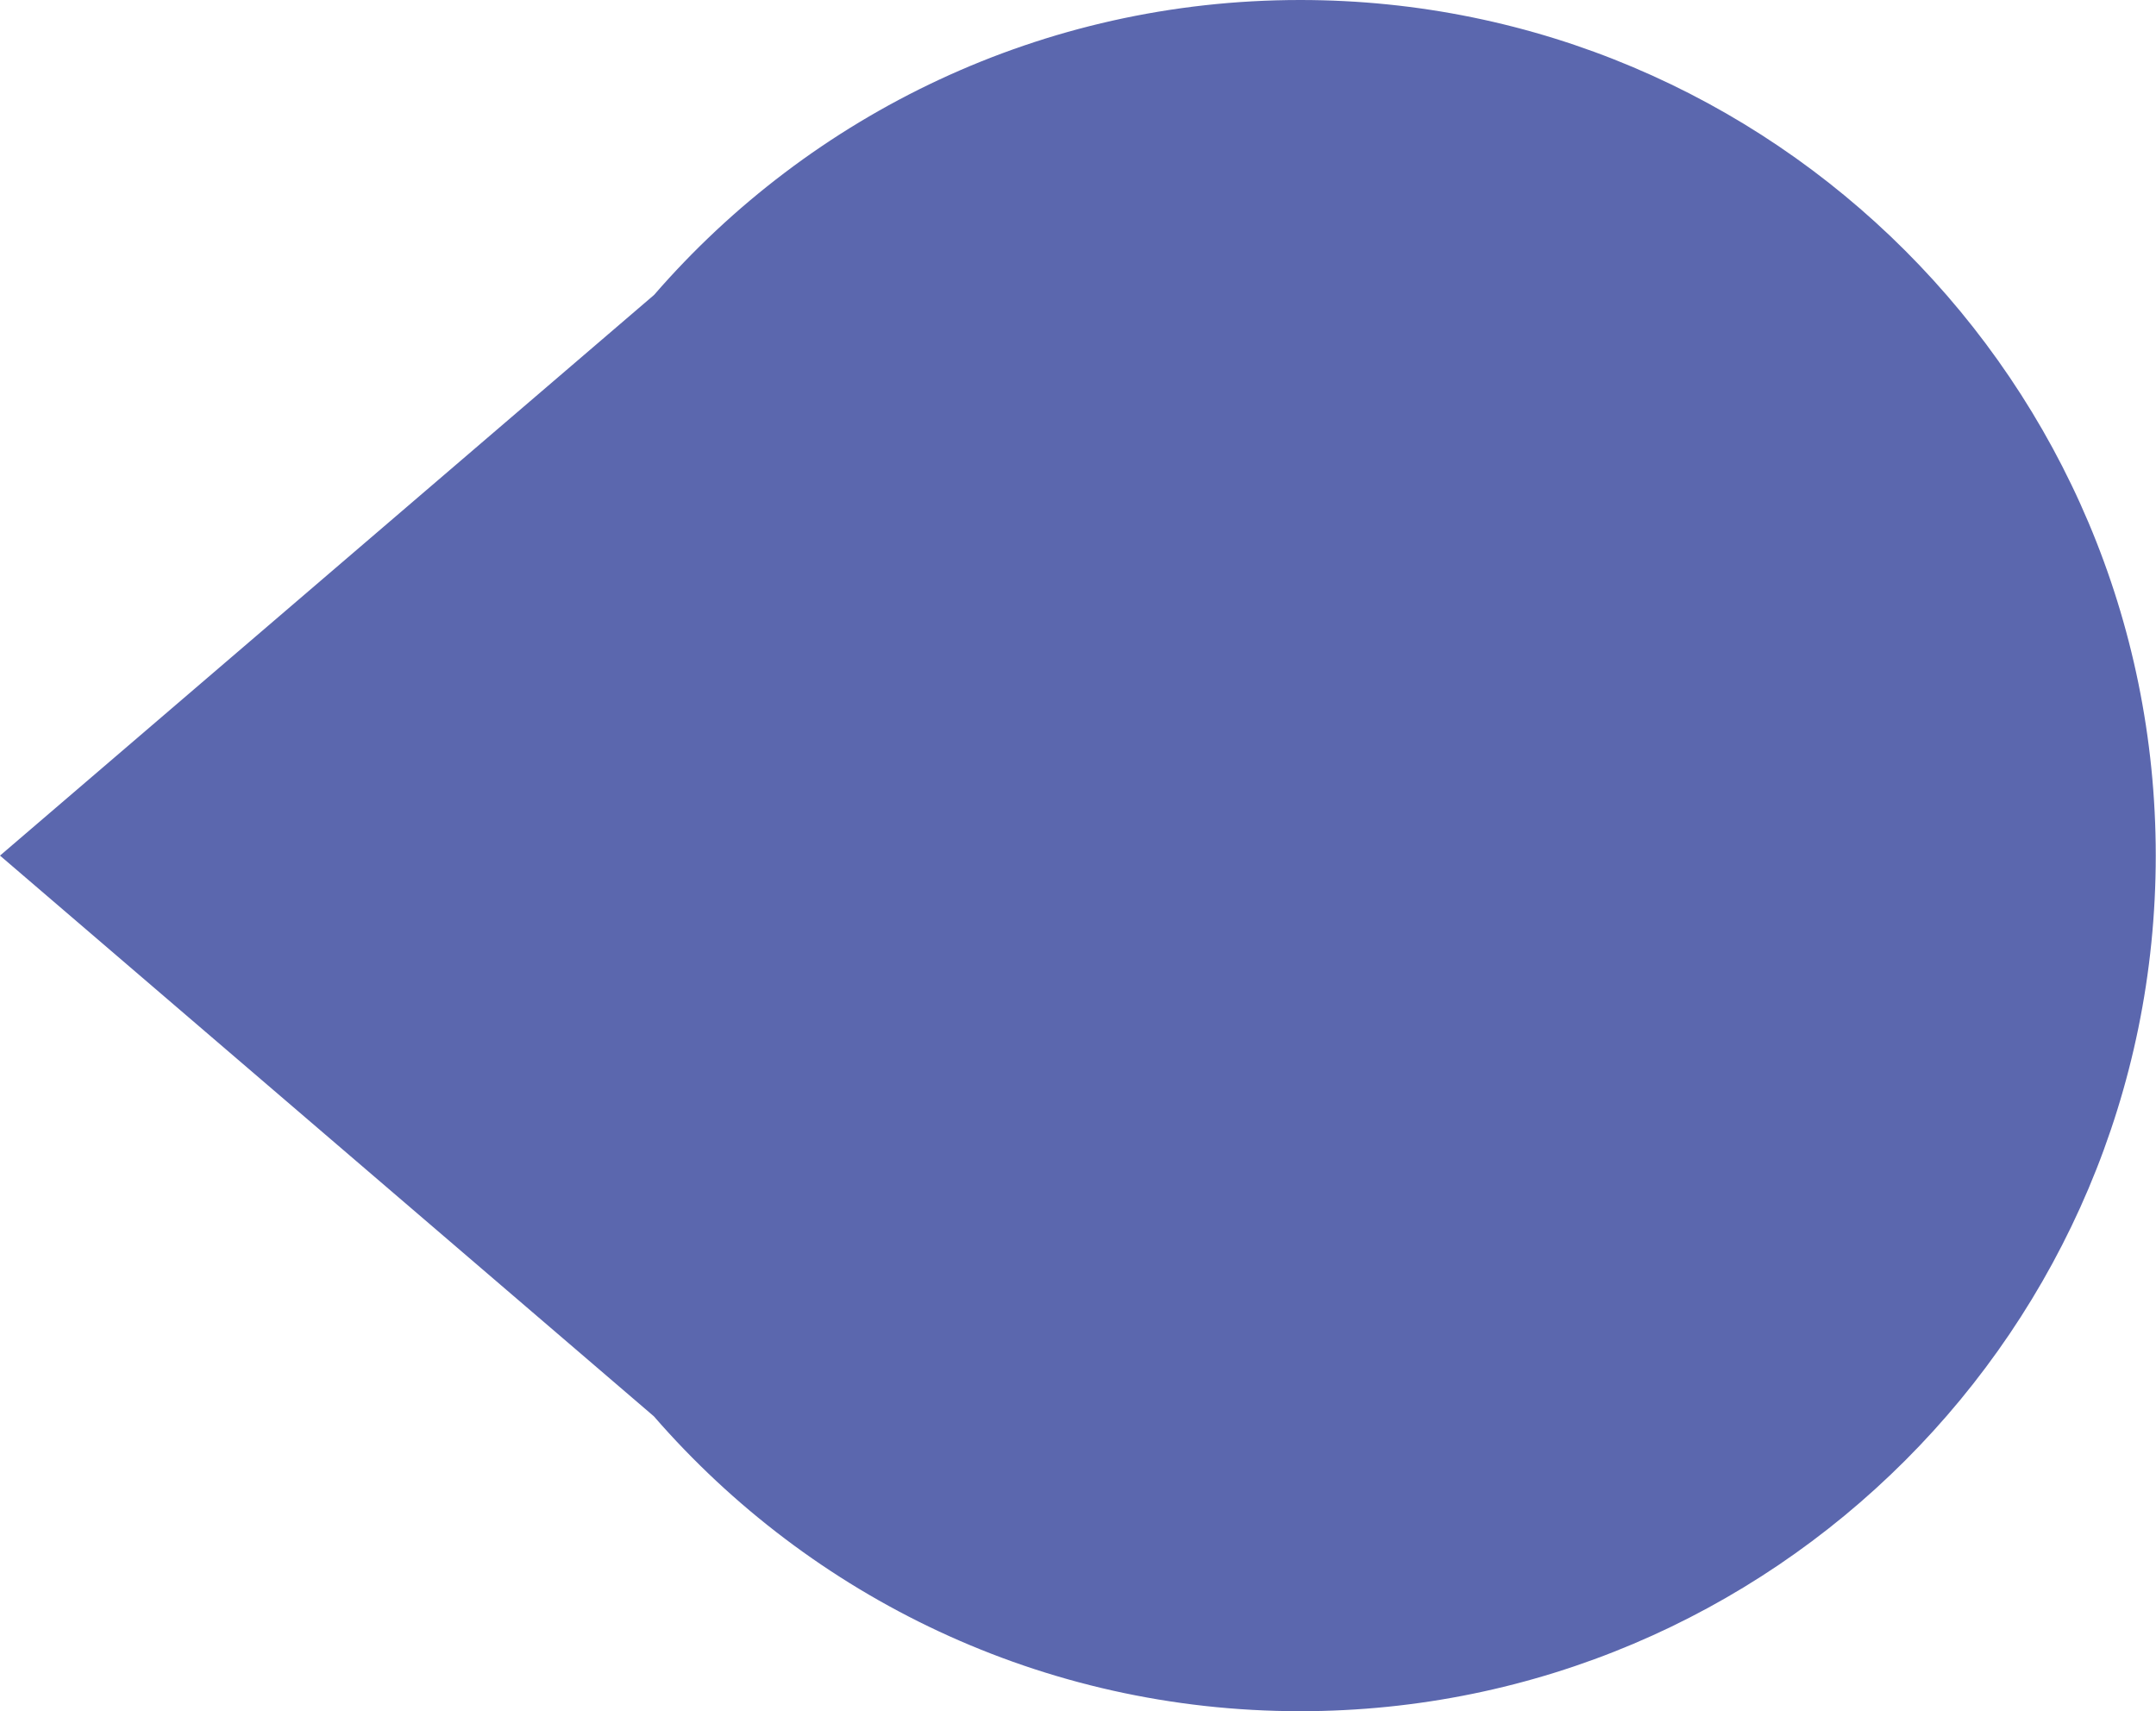 <?xml version="1.0" encoding="UTF-8"?>
<svg id="Layer_1" data-name="Layer 1" xmlns="http://www.w3.org/2000/svg" viewBox="0 0 88.17 69.98">
  <defs>
    <style>
      .cls-1 {
        fill: #5b67ae;
        stroke-width: 0px;
      }
    </style>
  </defs>
  <path class="cls-1" d="m53.17,69.98c-10.55,0-20.01-4.67-26.43-12.06L0,34.99,26.75,12.06C33.16,4.67,42.62,0,53.17,0c19.33,0,34.99,15.67,34.99,34.99s-15.67,34.99-34.99,34.99Z"/>
</svg>